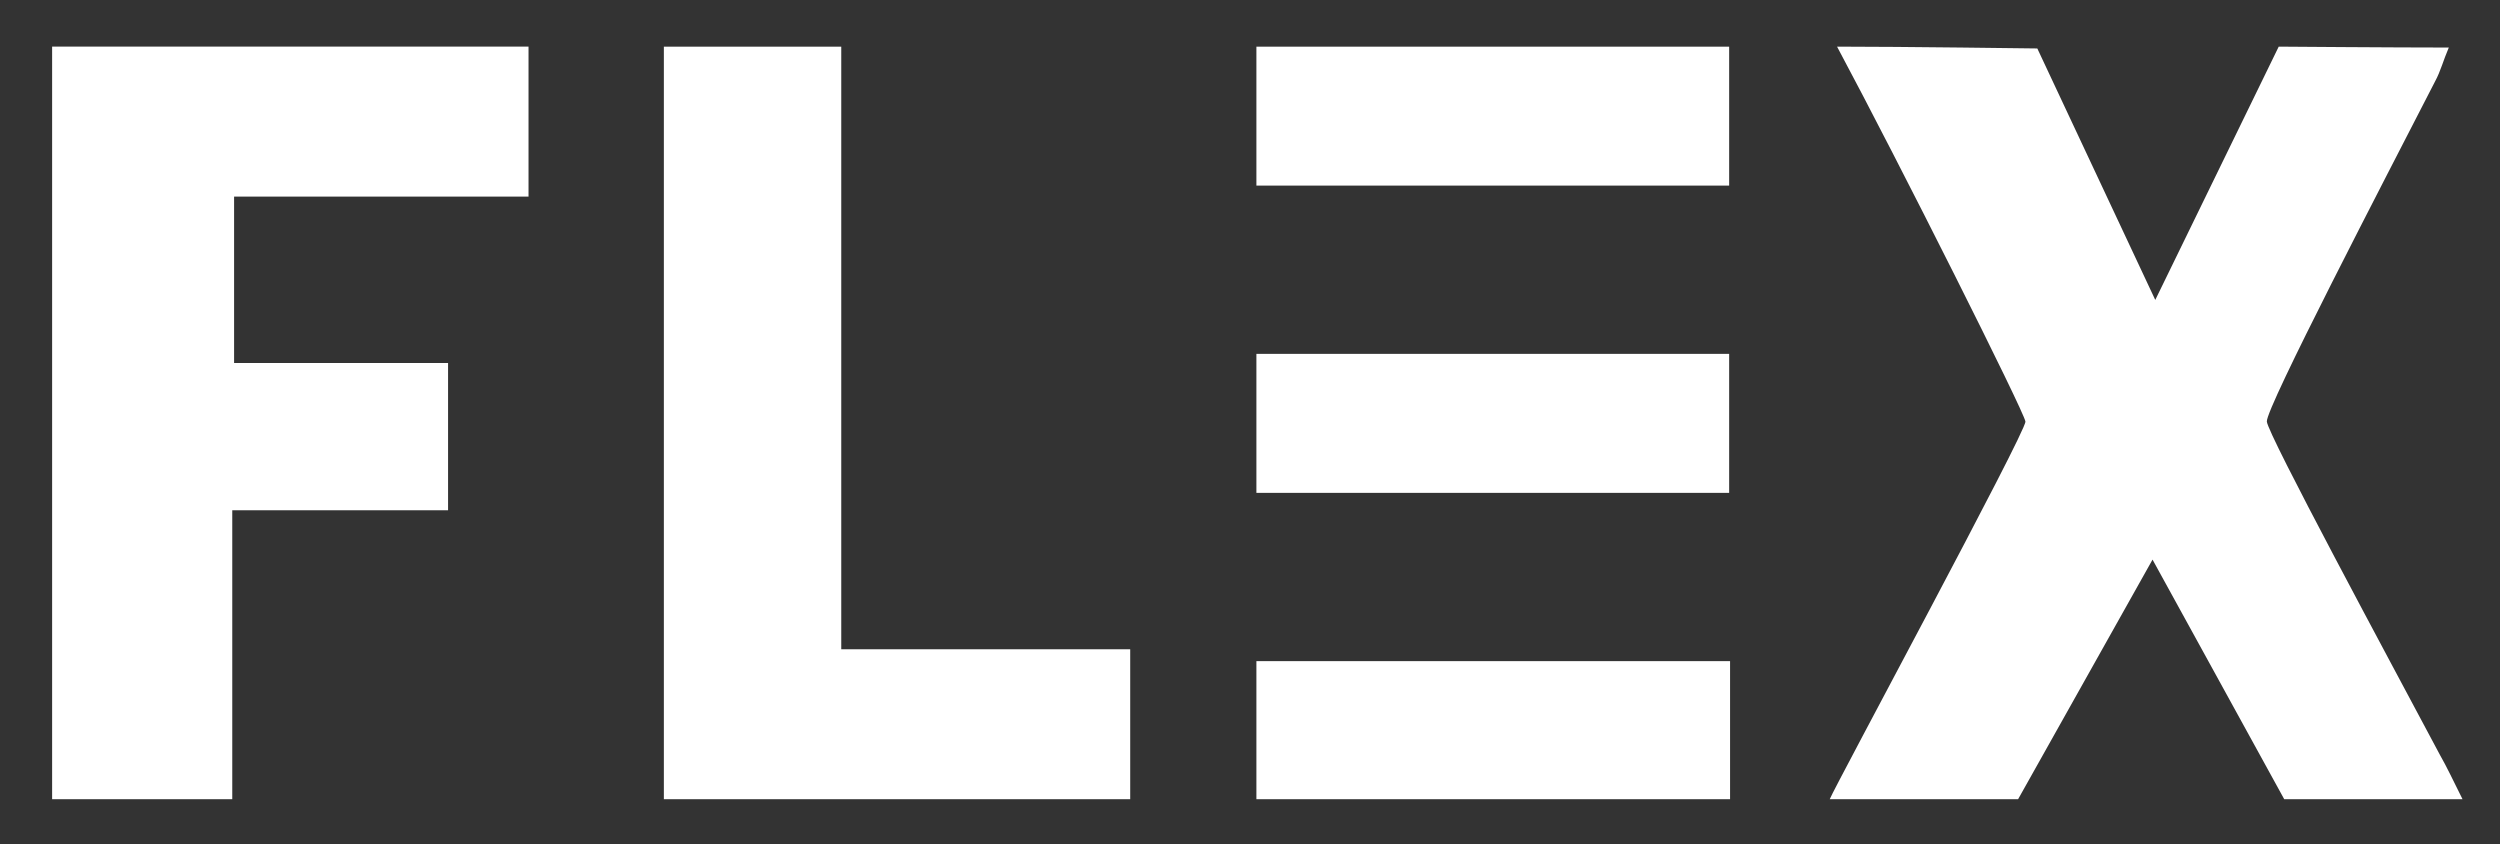 <?xml version="1.0" encoding="utf-8"?>
<!-- Generator: Adobe Illustrator 27.9.1, SVG Export Plug-In . SVG Version: 6.00 Build 0)  -->
<svg version="1.1" id="Layer_1" xmlns="http://www.w3.org/2000/svg" xmlns:xlink="http://www.w3.org/1999/xlink" x="0px" y="0px"
	 viewBox="0 0 273.4 92.3" style="enable-background:new 0 0 273.4 92.3;" xml:space="preserve">
<rect x="0" y="0" width="273.4" height="92.3" fill="#333333" stroke="none"/>
<style type="text/css">
	.st0{fill:#FFFFFF;}
</style>
<g>
	<path class="st0" d="M137.4,47.7c0-3.3,0-6.1,0-9c17.4,0,34.4,0,51.7,0c0,5,0,10,0,15.2c-17.1,0-34,0-51.7,0
		C137.4,52,137.4,50.1,137.4,47.7z"/>
	<path class="st0" d="M220.7,87.4c0,0-14.3,0-20.6,0c0.6-1.5,21.5-40.2,21.4-41.3c-0.1-1-13.8-28.3-20.6-41c7.1,0,21.9,0.2,21.9,0.2
		l12.9,27.5l13.5-27.7c0,0,12.6,0.1,18.6,0.1c-0.6,1.4-0.9,2.6-1.5,3.7c-5.6,10.9-18.5,35.7-18.4,37.2c0.1,1.4,13.2,25.7,18.9,36.4
		c0.8,1.4,1.5,2.9,2.5,4.9c-7,0-19.5,0-19.5,0l-14.4-26.2L220.7,87.4z"/>
	<path class="st0" d="M49,39.7c0,5.5,0,10.5,0,16.1c-9,0-14,0-23.6,0c0,10.7,0,21.2,0,31.6c-6.9,0-13.1,0-19.7,0
		c0-27.1,0-54.9,0-82.3c17.3,0,34.5,0,52.1,0c0,5.2,0,10.8,0,16.4c-10.7,0-21.3,0-32.2,0c0,6.1,0,11.8,0,18.2
		C32,39.7,46.4,39.7,49,39.7z"/>
	<path class="st0" d="M91.4,87.4c-6.5,0-12.5,0-18.8,0c0-27.3,0-54.9,0-82.3c6.3,0,12.7,0,19.4,0c0,21.8,0,43.8,0,65.9
		c10.7,0,21.1,0,31.6,0c0,5.6,0,10.7,0,16.4C113.1,87.4,102.5,87.4,91.4,87.4z"/>
	<path class="st0" d="M137.4,14.1c0-3.3,0-6.1,0-9c17.4,0,34.4,0,51.7,0c0,5,0,10,0,15.2c-17.1,0-34,0-51.7,0
		C137.4,18.4,137.4,16.5,137.4,14.1z"/>
	<path class="st0" d="M137.4,81.4c0-3.3,0-6.1,0-9.1c17.5,0,34.5,0,51.8,0c0,5.1,0,10,0,15.1c-17.3,0-34.3,0-51.8,0
		C137.4,85.4,137.4,83.6,137.4,81.4z"/>
</g>
</svg>
